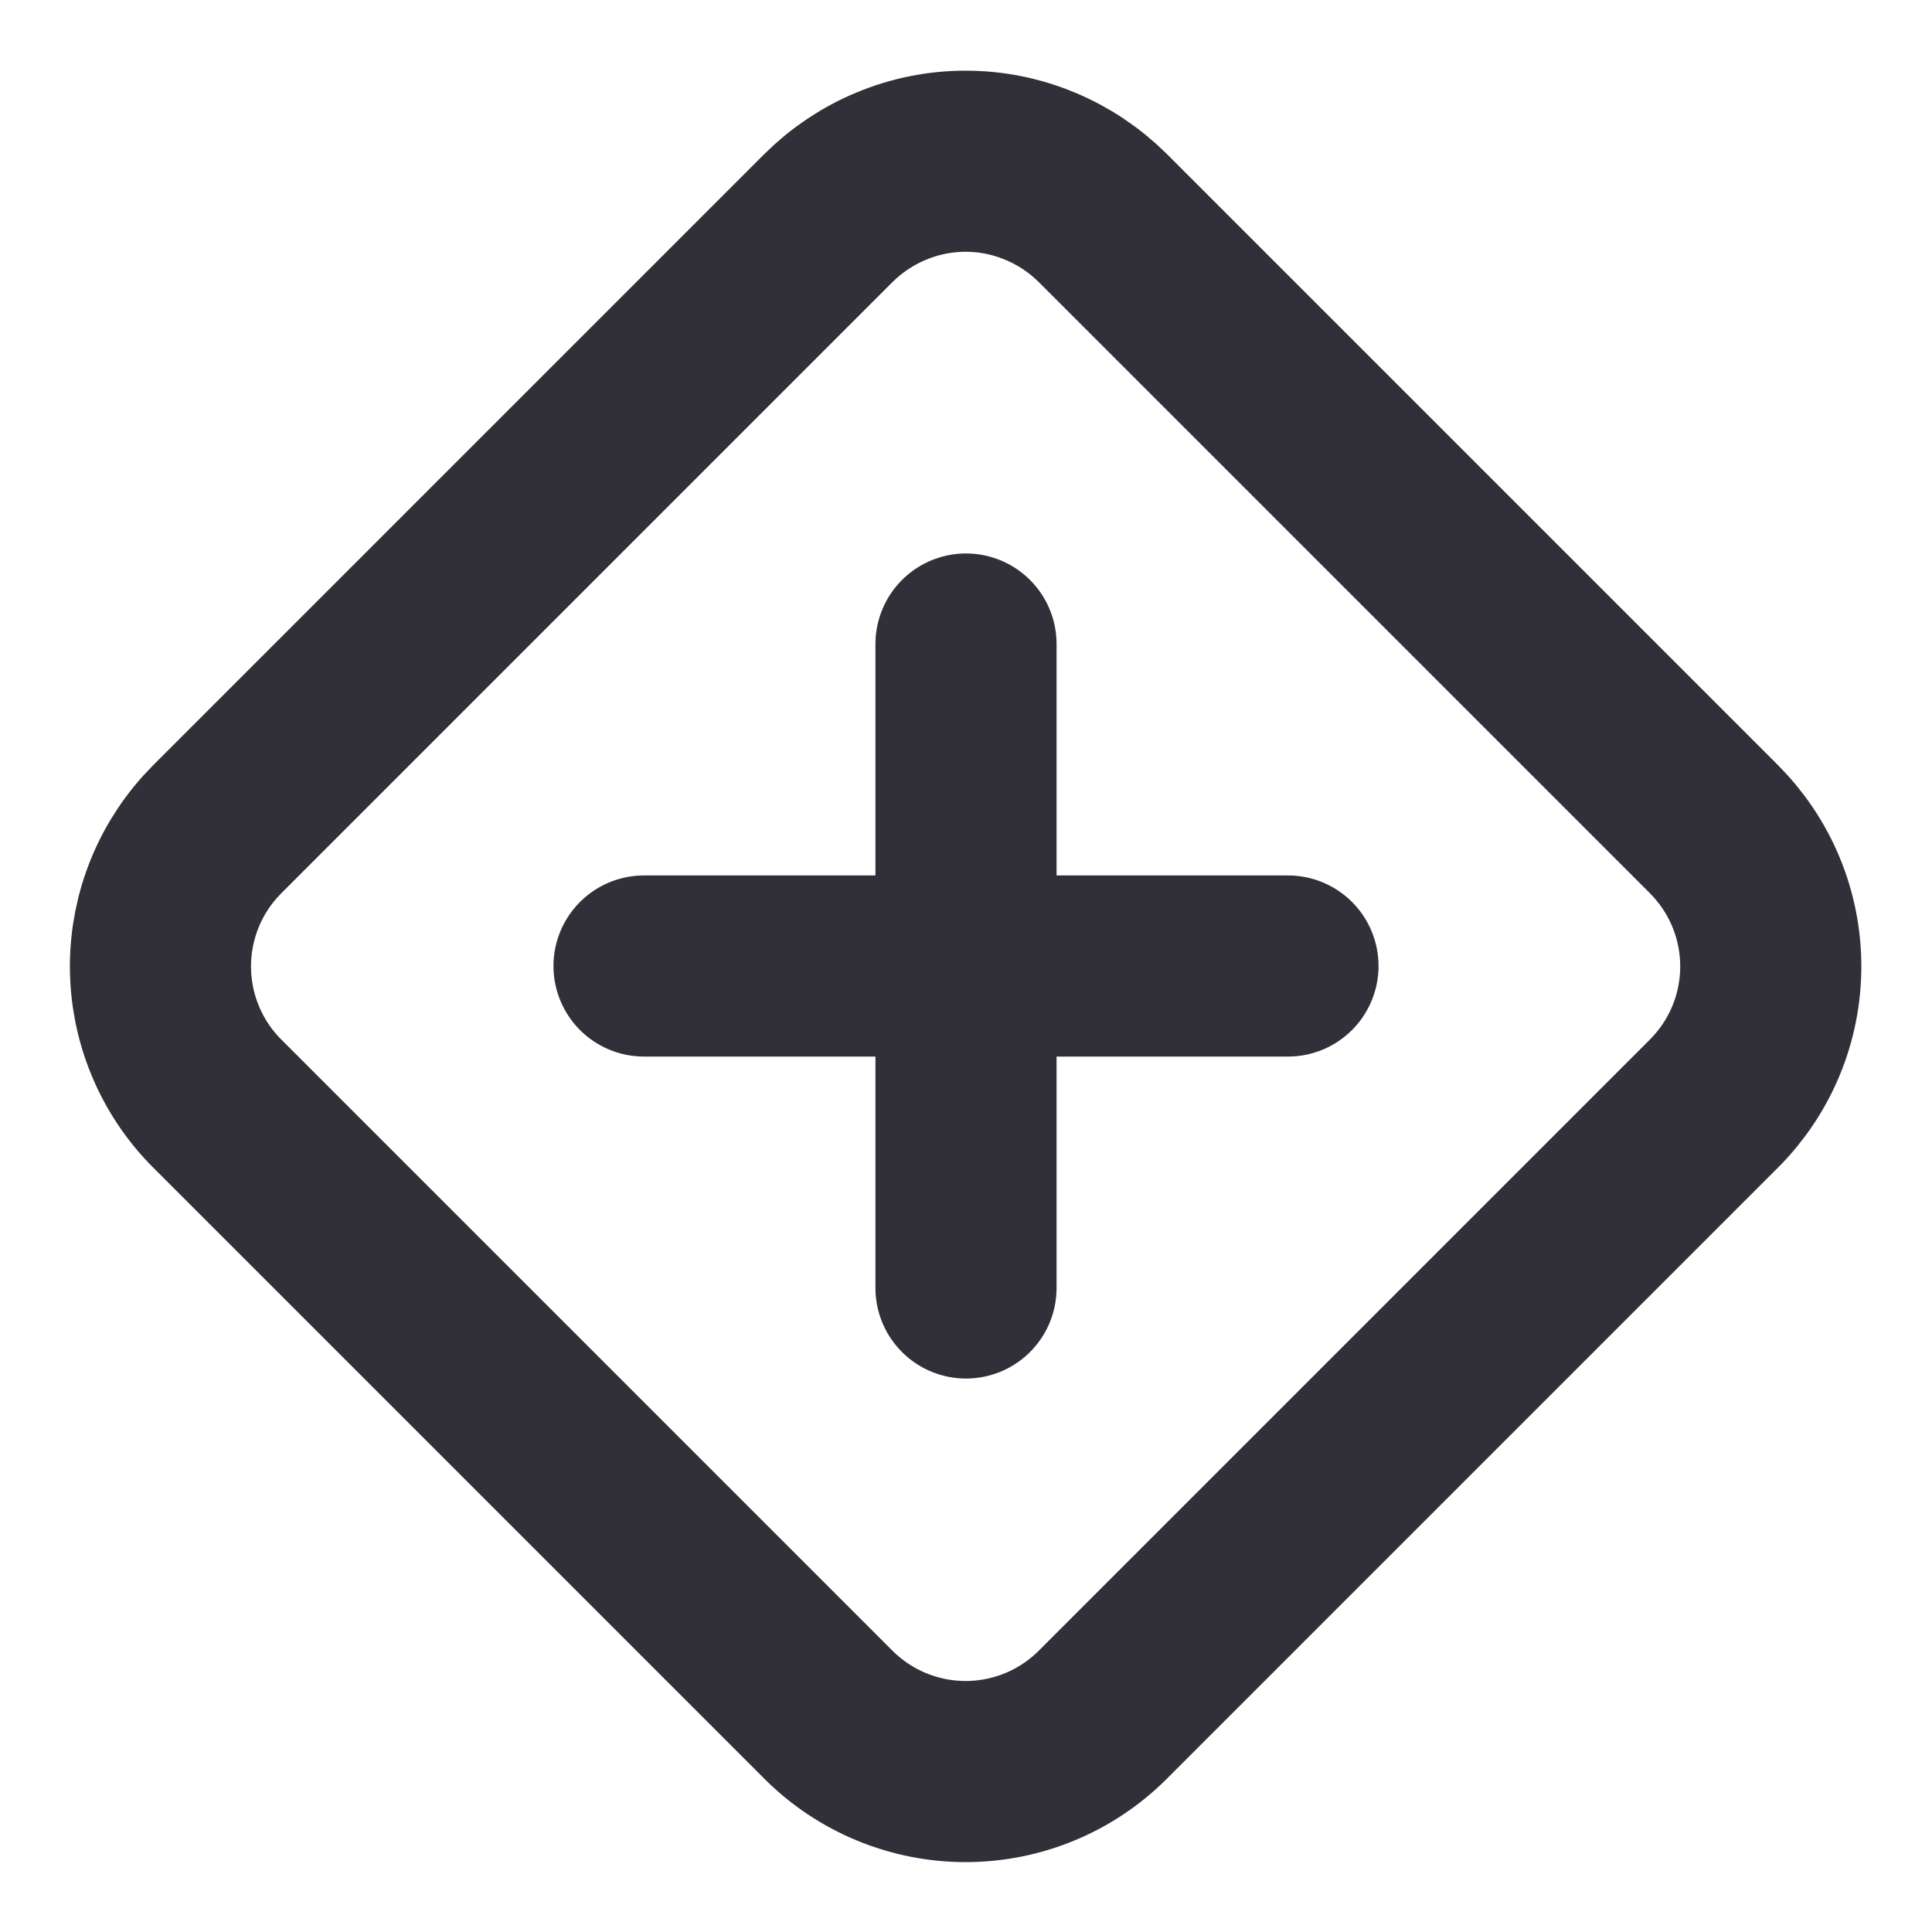 <svg width="20" height="20" viewBox="0 0 20 20" fill="none" xmlns="http://www.w3.org/2000/svg">
<g clip-path="url(#clip0_2744_13779)">
<path d="M10 6.667V13.333" stroke="#312F37" stroke-width="1.875" stroke-linecap="round" stroke-linejoin="round"/>
<path d="M2.25 8.583C2.063 8.77 1.915 8.991 1.814 9.235C1.713 9.479 1.661 9.74 1.661 10.004C1.661 10.268 1.713 10.53 1.814 10.773C1.915 11.017 2.063 11.239 2.25 11.425L8.575 17.75C8.762 17.937 8.983 18.085 9.227 18.186C9.471 18.287 9.732 18.339 9.996 18.339C10.26 18.339 10.521 18.287 10.765 18.186C11.009 18.085 11.23 17.937 11.417 17.75L17.742 11.425C17.928 11.239 18.077 11.017 18.178 10.773C18.279 10.53 18.331 10.268 18.331 10.004C18.331 9.74 18.279 9.479 18.178 9.235C18.077 8.991 17.928 8.77 17.742 8.583L11.417 2.258C11.23 2.072 11.009 1.924 10.765 1.823C10.521 1.721 10.26 1.669 9.996 1.669C9.732 1.669 9.471 1.721 9.227 1.823C8.983 1.924 8.762 2.072 8.575 2.258L2.25 8.583Z" stroke="#312F37" stroke-width="1.875" stroke-linecap="round" stroke-linejoin="round"/>
<path d="M6.667 10H13.333" stroke="#312F37" stroke-width="1.875" stroke-linecap="round" stroke-linejoin="round"/>
</g>
<defs>
<clipPath id="clip0_2744_13779">
<rect width="20" height="20" fill="white"/>
</clipPath>
</defs>
</svg>
